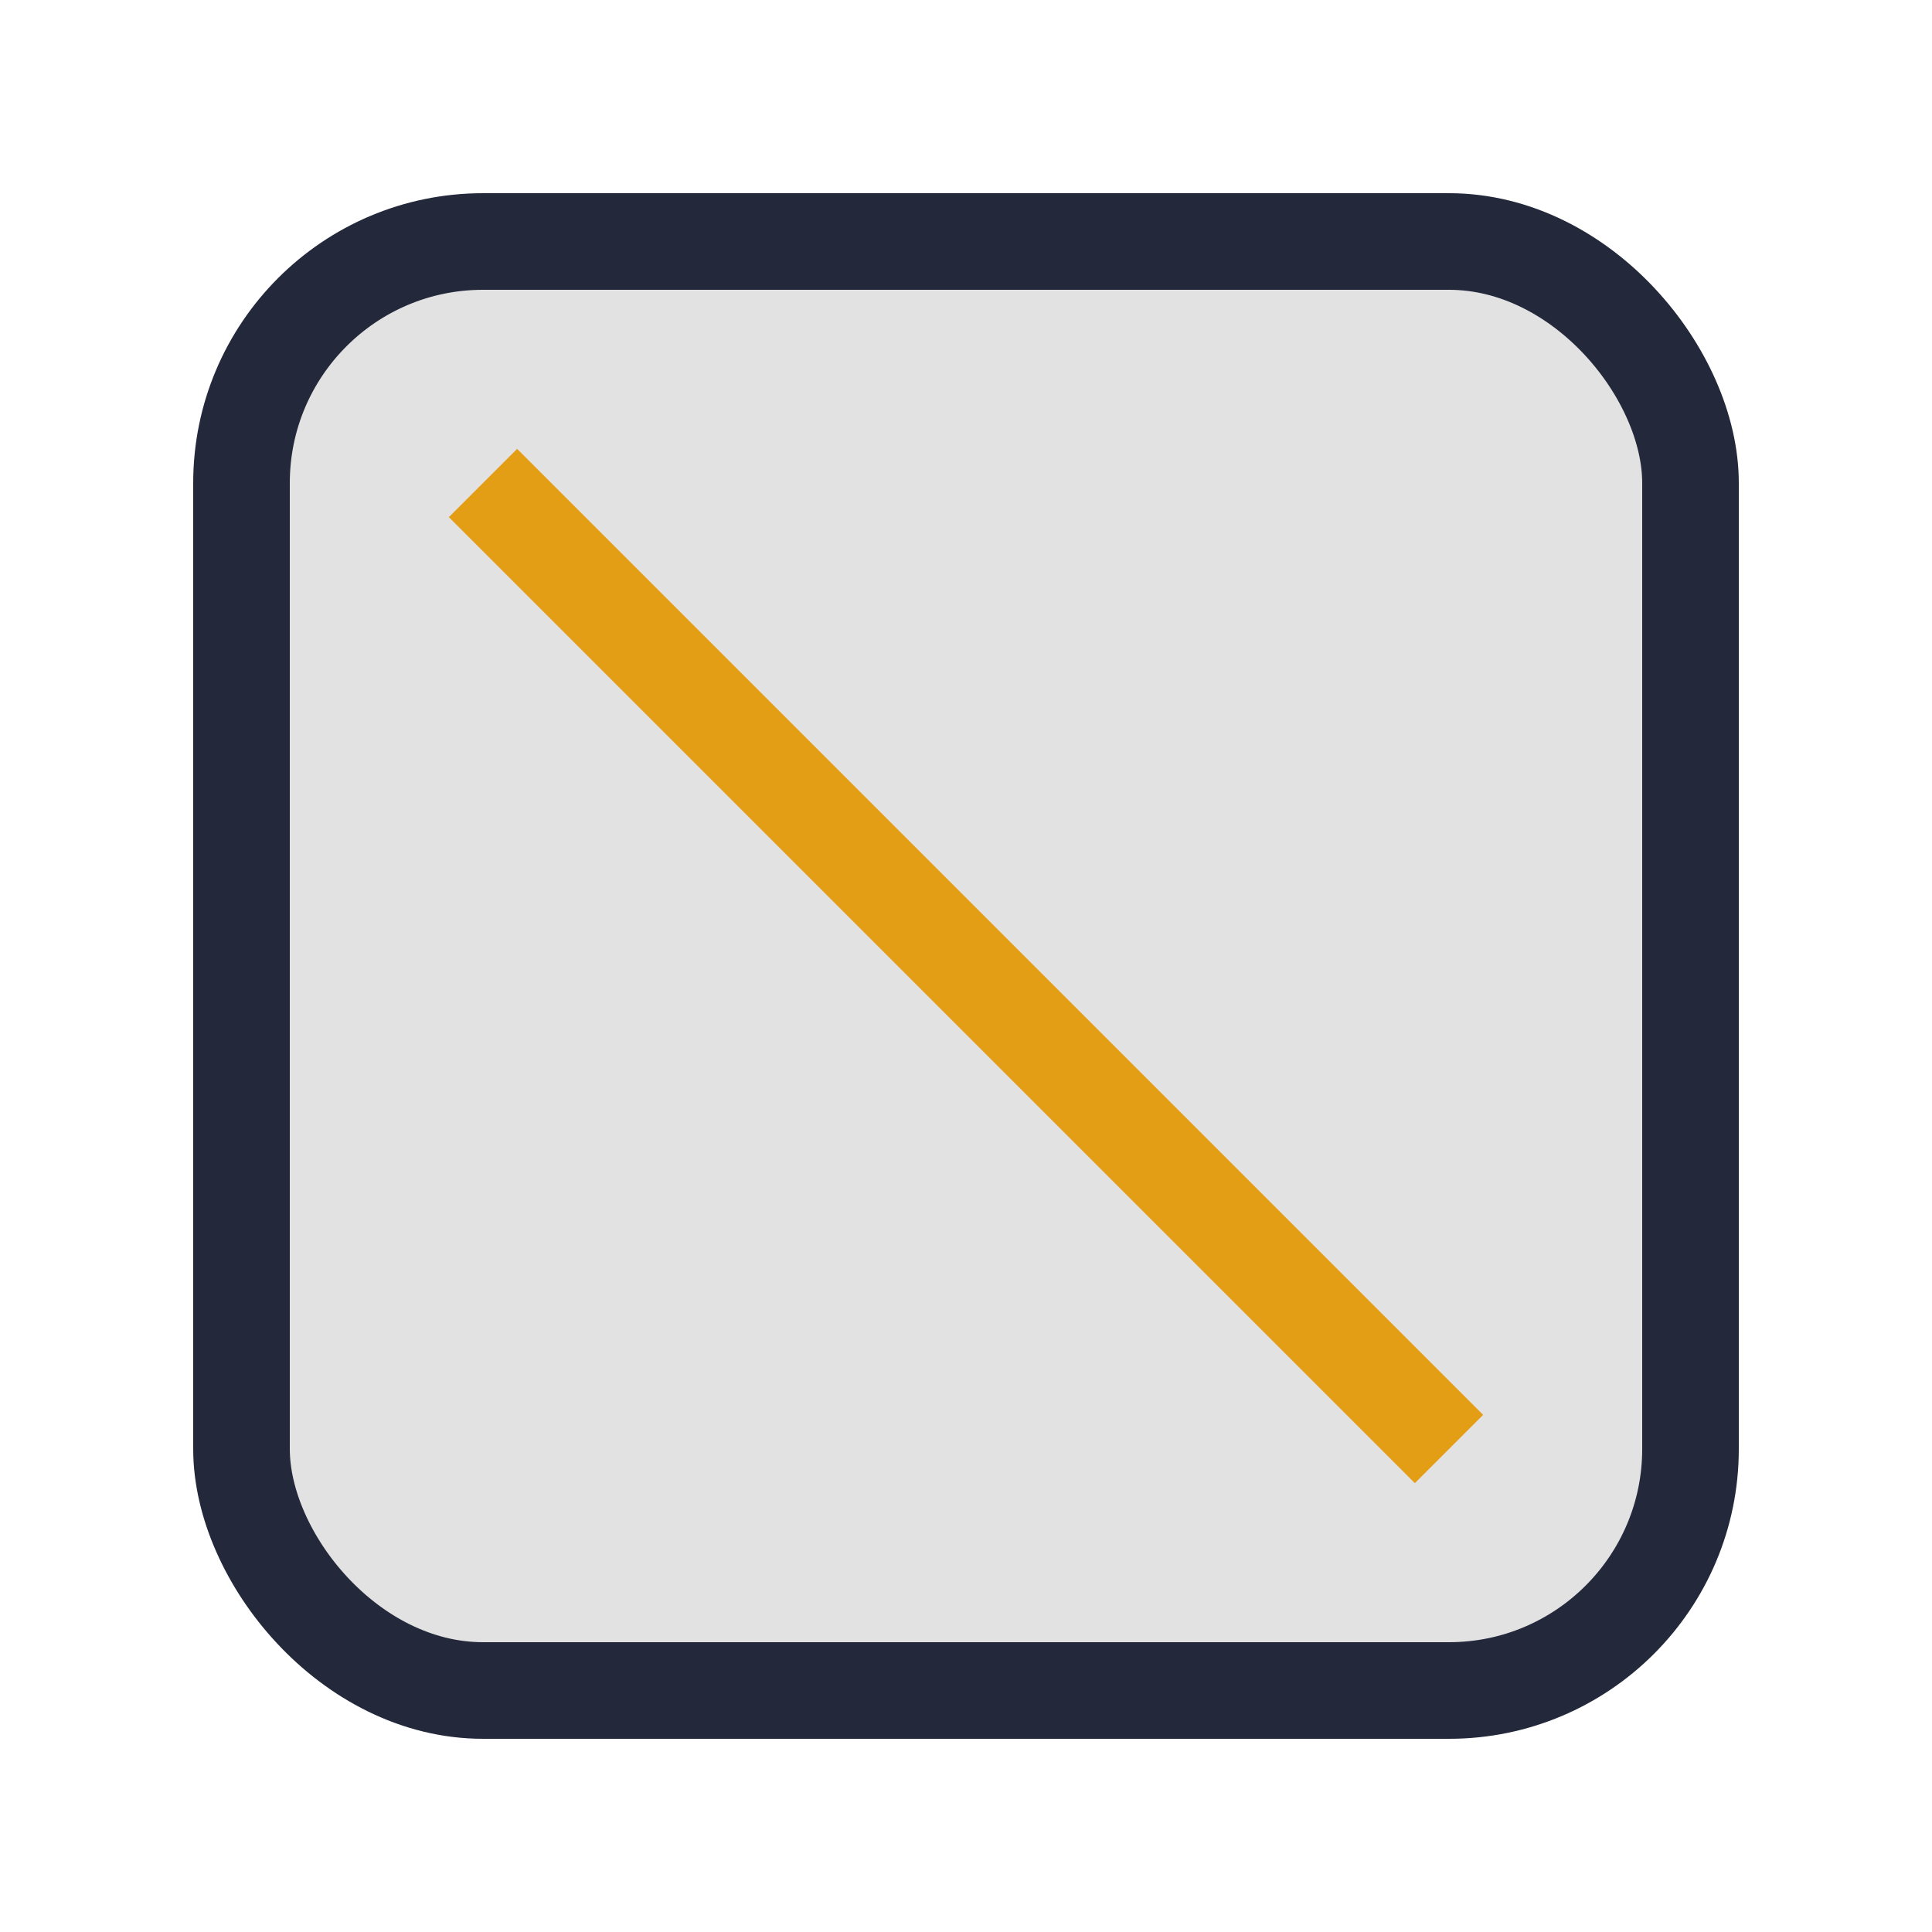 <?xml version="1.0" encoding="UTF-8"?>
<svg xmlns="http://www.w3.org/2000/svg" width="24" height="24" viewBox="0 0 24 24"><rect x="3" y="3" width="18" height="18" rx="3" fill="#E2E2E2" stroke="#23283B" stroke-width="1.2"/><path d="M6 6l12 12" stroke="#E39E16" stroke-width="1.2"/></svg>